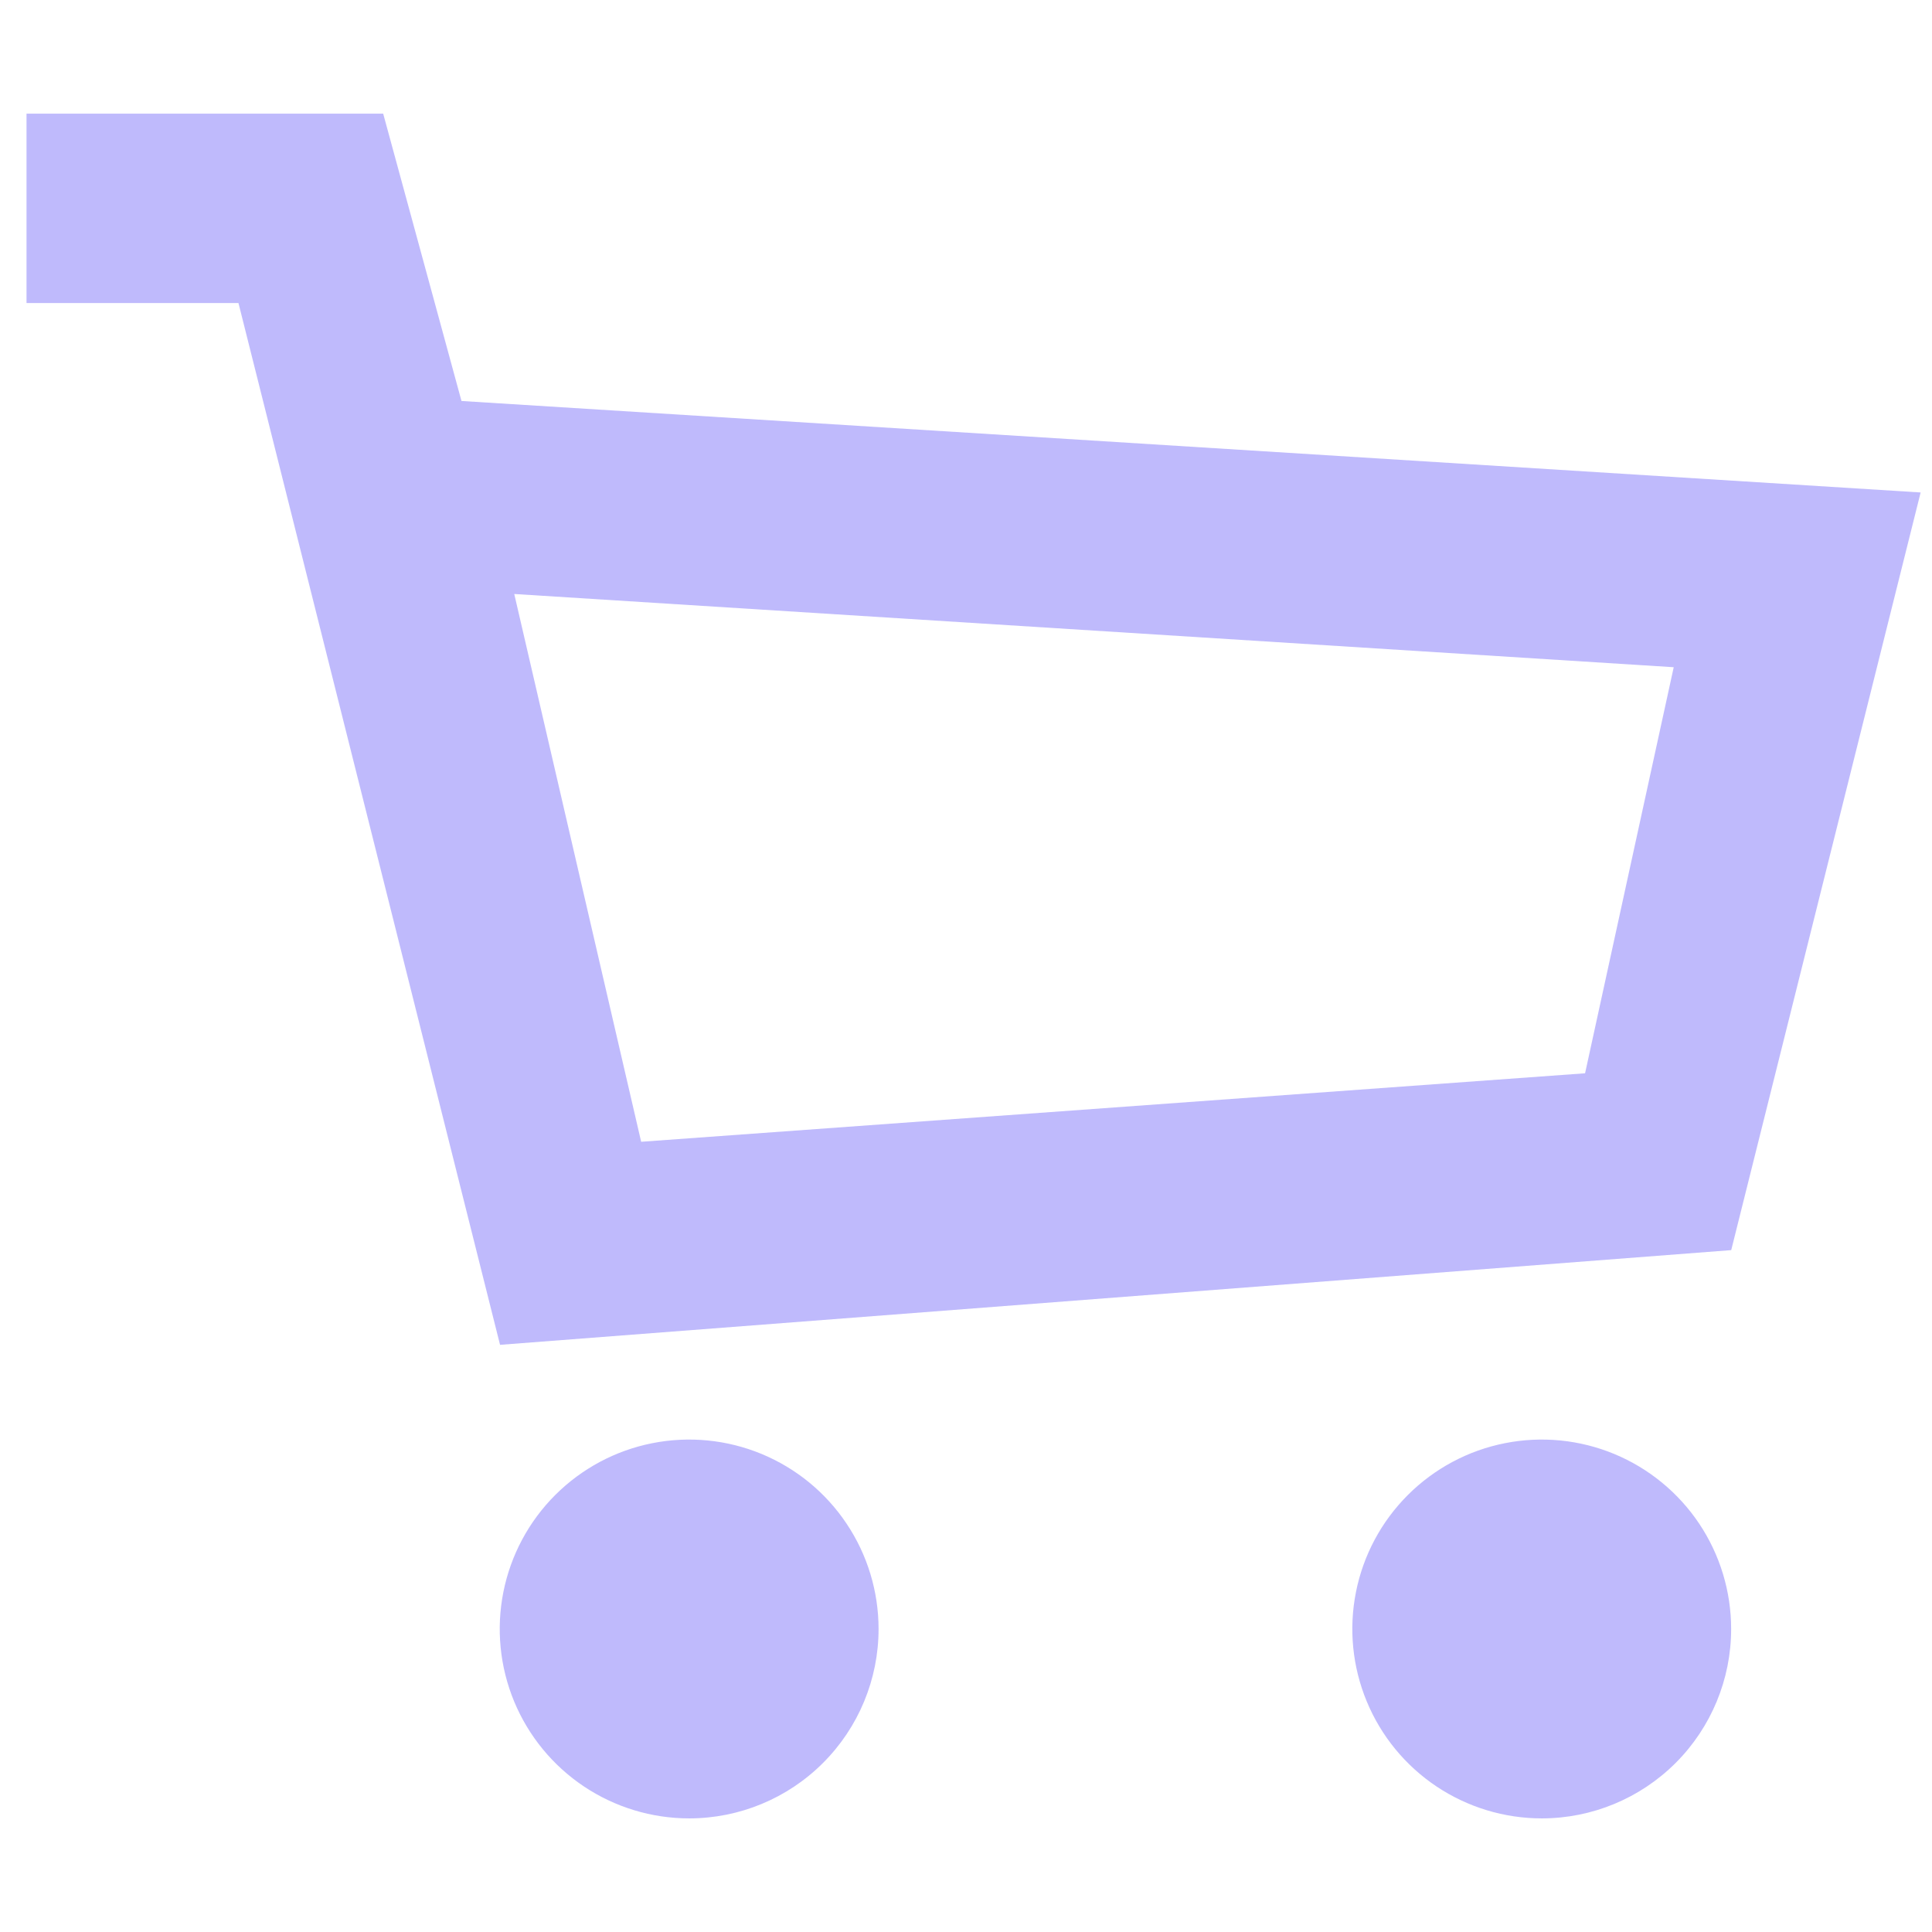 <svg width="51" height="51" viewBox="0 0 51 51" fill="none" xmlns="http://www.w3.org/2000/svg">
<g id="shop_ecommerce_bag">
<g id="Group 2470">
<path id="Path 38730" d="M18.192 48.001C17.203 48.001 16.236 47.707 15.414 47.158C14.592 46.608 13.951 45.828 13.572 44.914C13.194 44 13.095 42.995 13.288 42.025C13.481 41.055 13.957 40.164 14.656 39.465C15.356 38.766 16.247 38.289 17.216 38.097C18.186 37.904 19.192 38.003 20.105 38.381C21.019 38.76 21.8 39.4 22.349 40.223C22.899 41.045 23.192 42.012 23.192 43.001C23.192 44.327 22.665 45.598 21.727 46.536C20.79 47.474 19.518 48.001 18.192 48.001Z" fill="#BFBAFC"/>
<path id="Path 38731" d="M40.698 48.001C39.709 48.001 38.743 47.707 37.92 47.158C37.098 46.608 36.457 45.828 36.079 44.914C35.7 44 35.601 42.995 35.794 42.025C35.987 41.055 36.463 40.164 37.163 39.465C37.862 38.766 38.753 38.289 39.723 38.097C40.693 37.904 41.698 38.003 42.612 38.381C43.525 38.76 44.306 39.4 44.856 40.223C45.405 41.045 45.698 42.012 45.698 43.001C45.698 44.327 45.172 45.598 44.234 46.536C43.296 47.474 42.024 48.001 40.698 48.001Z" fill="#BFBAFC"/>
<path id="Path 38767" d="M13.2 35.5L6.295 8H0.7V3H10.115L12.182 10.585L50.7 13L45.7 33L13.2 35.5ZM13.575 15.68L16.925 30.14L41.842 28.332L44.182 17.613L13.575 15.68Z" fill="#BFBAFC"/>
</g>
</g>
</svg>
